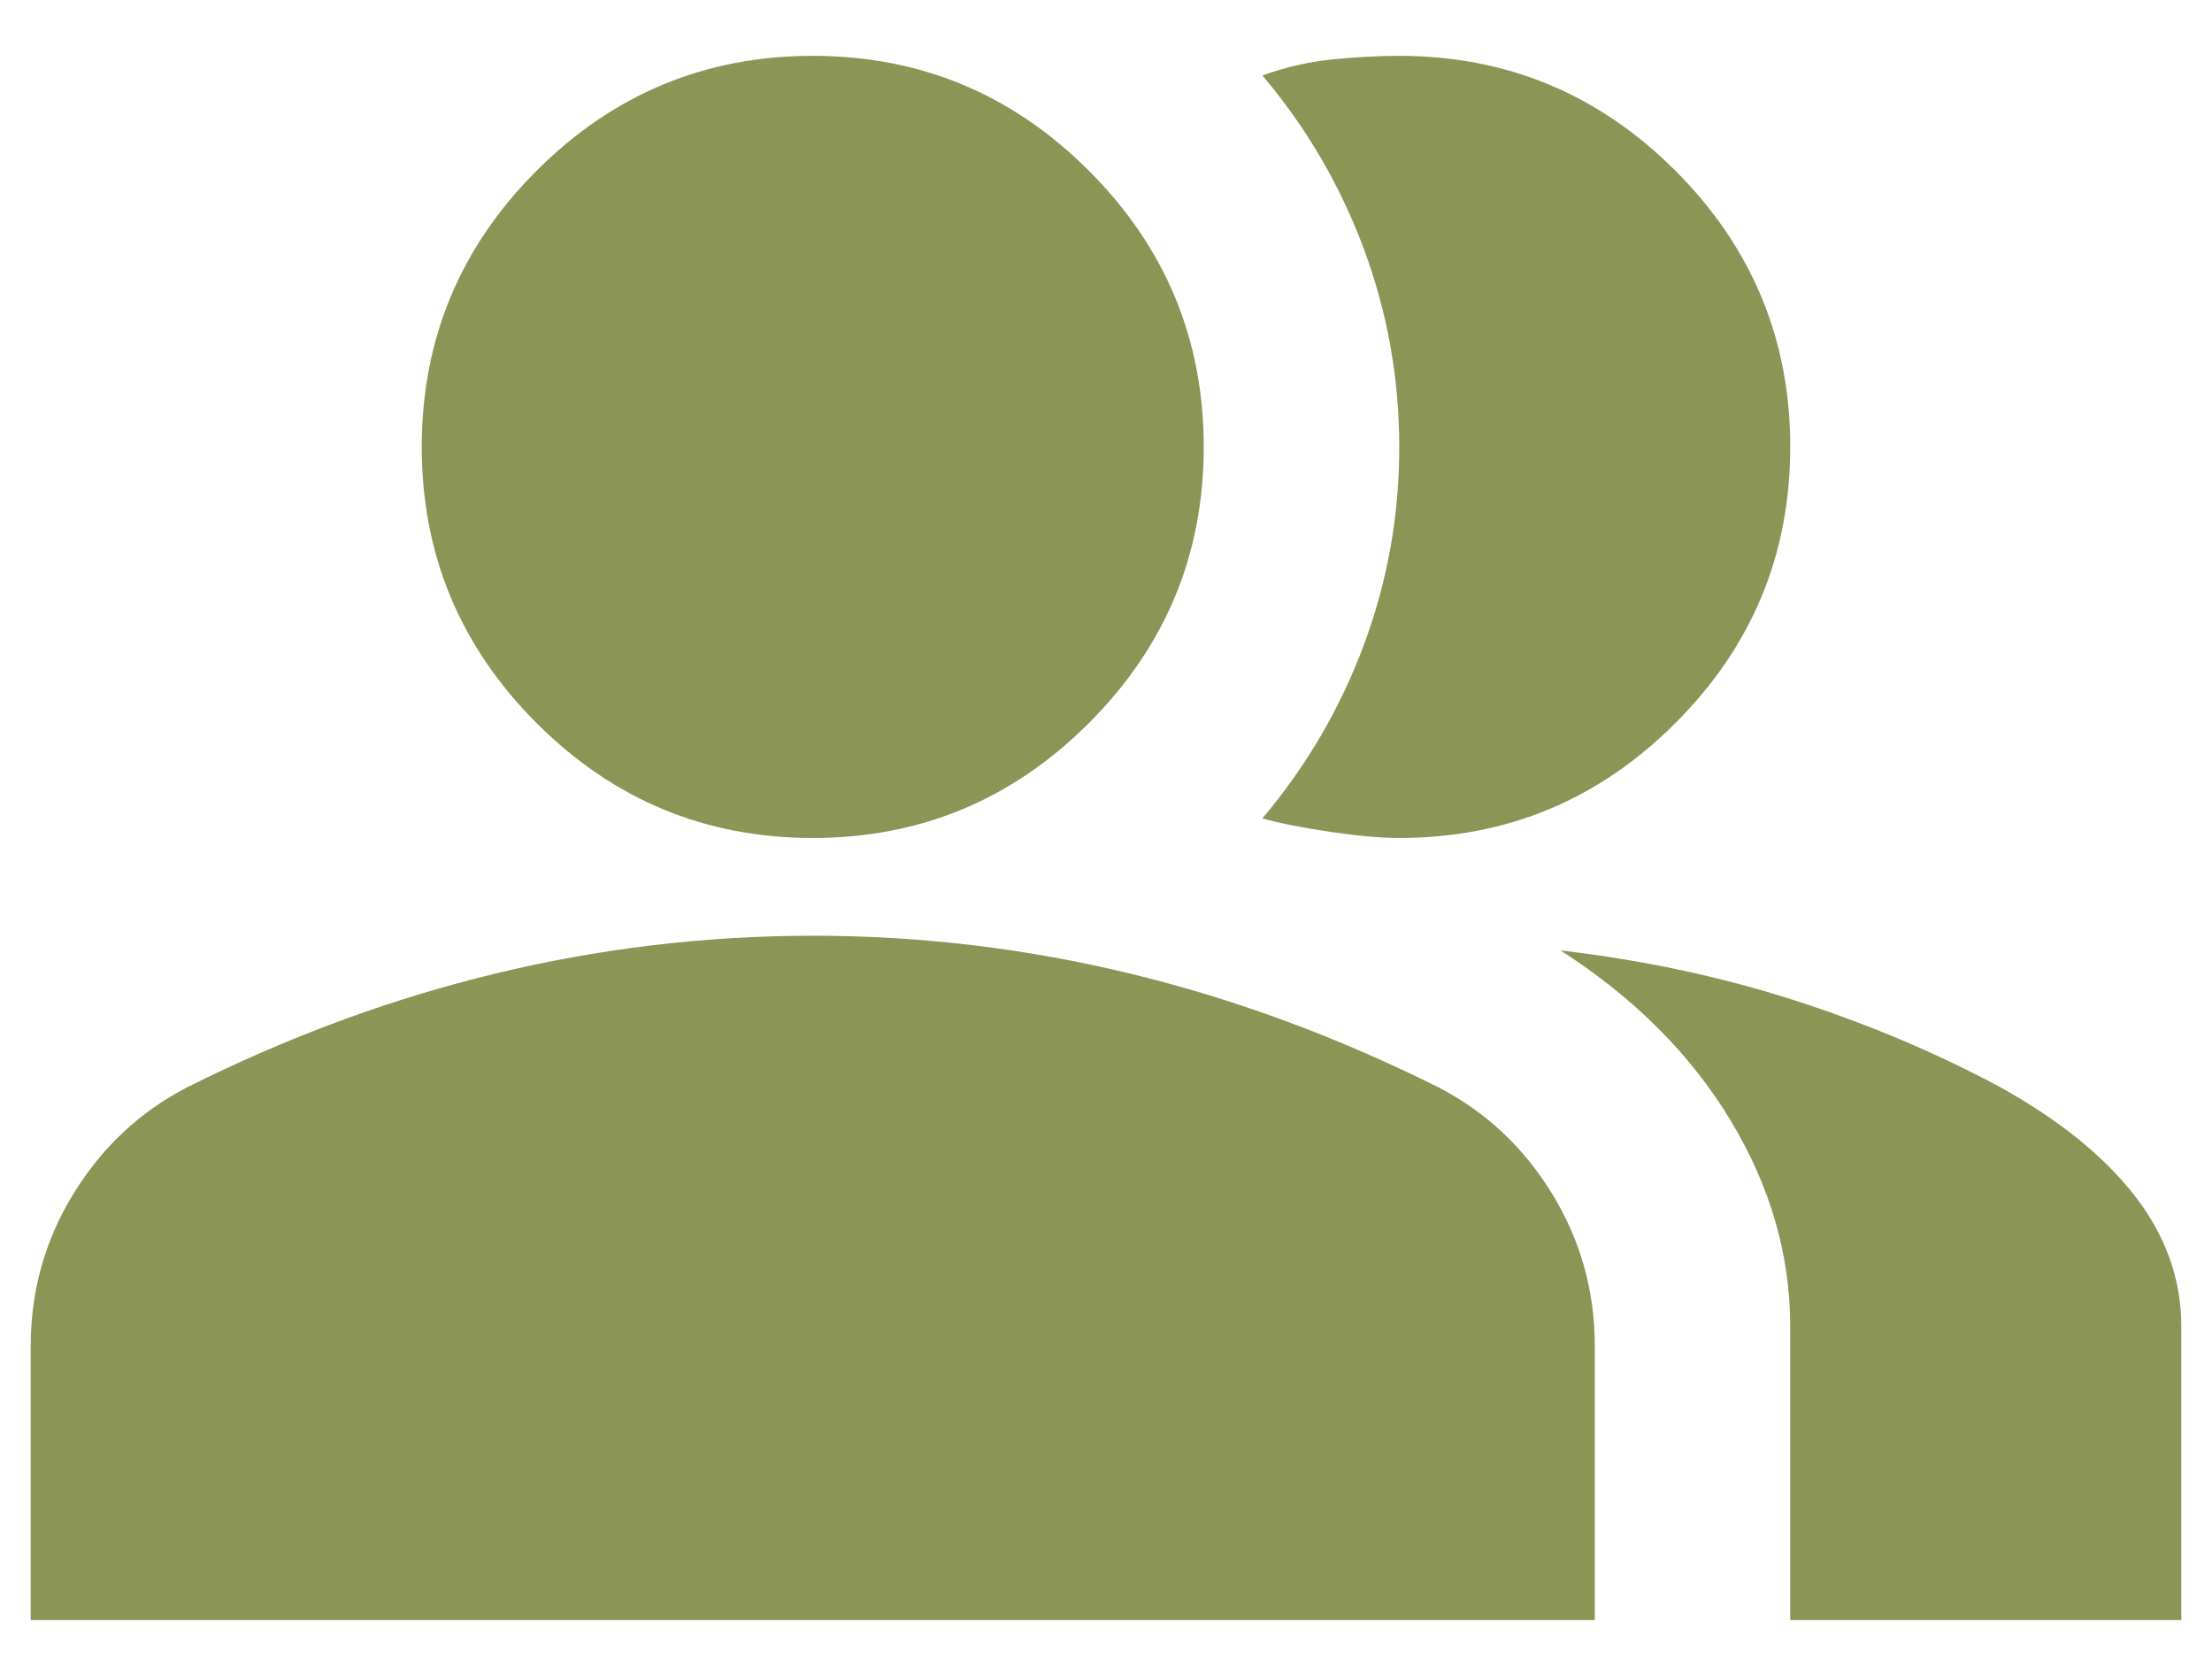 <svg width="33" height="25" viewBox="0 0 33 25" fill="none" xmlns="http://www.w3.org/2000/svg">
<path d="M0.458 24.167V20.083C0.458 19.257 0.671 18.498 1.097 17.805C1.523 17.113 2.088 16.584 2.792 16.219C4.299 15.465 5.83 14.9 7.385 14.524C8.941 14.148 10.521 13.959 12.125 13.958C13.729 13.958 15.309 14.147 16.864 14.524C18.42 14.901 19.951 15.466 21.458 16.219C22.163 16.583 22.729 17.112 23.154 17.805C23.58 18.499 23.793 19.258 23.792 20.083V24.167H0.458ZM26.708 24.167V19.792C26.708 18.722 26.411 17.695 25.816 16.71C25.221 15.725 24.376 14.881 23.281 14.177C24.521 14.323 25.687 14.572 26.781 14.925C27.875 15.278 28.896 15.709 29.844 16.219C30.719 16.705 31.387 17.245 31.849 17.84C32.311 18.435 32.542 19.086 32.542 19.792V24.167H26.708ZM12.125 12.5C10.521 12.5 9.147 11.929 8.005 10.786C6.863 9.644 6.292 8.271 6.292 6.667C6.292 5.062 6.863 3.689 8.005 2.547C9.147 1.404 10.521 0.833 12.125 0.833C13.729 0.833 15.102 1.404 16.245 2.547C17.387 3.689 17.958 5.062 17.958 6.667C17.958 8.271 17.387 9.644 16.245 10.786C15.102 11.929 13.729 12.5 12.125 12.5ZM26.708 6.667C26.708 8.271 26.137 9.644 24.995 10.786C23.852 11.929 22.479 12.5 20.875 12.5C20.608 12.5 20.267 12.47 19.854 12.41C19.441 12.349 19.101 12.282 18.833 12.208C19.489 11.431 19.994 10.568 20.347 9.62C20.7 8.672 20.876 7.687 20.875 6.667C20.875 5.646 20.699 4.661 20.347 3.714C19.995 2.766 19.491 1.903 18.833 1.125C19.174 1.003 19.514 0.925 19.854 0.889C20.194 0.853 20.535 0.834 20.875 0.833C22.479 0.833 23.852 1.404 24.995 2.547C26.137 3.689 26.708 5.062 26.708 6.667Z" fill="#8B9556"/>
</svg>
